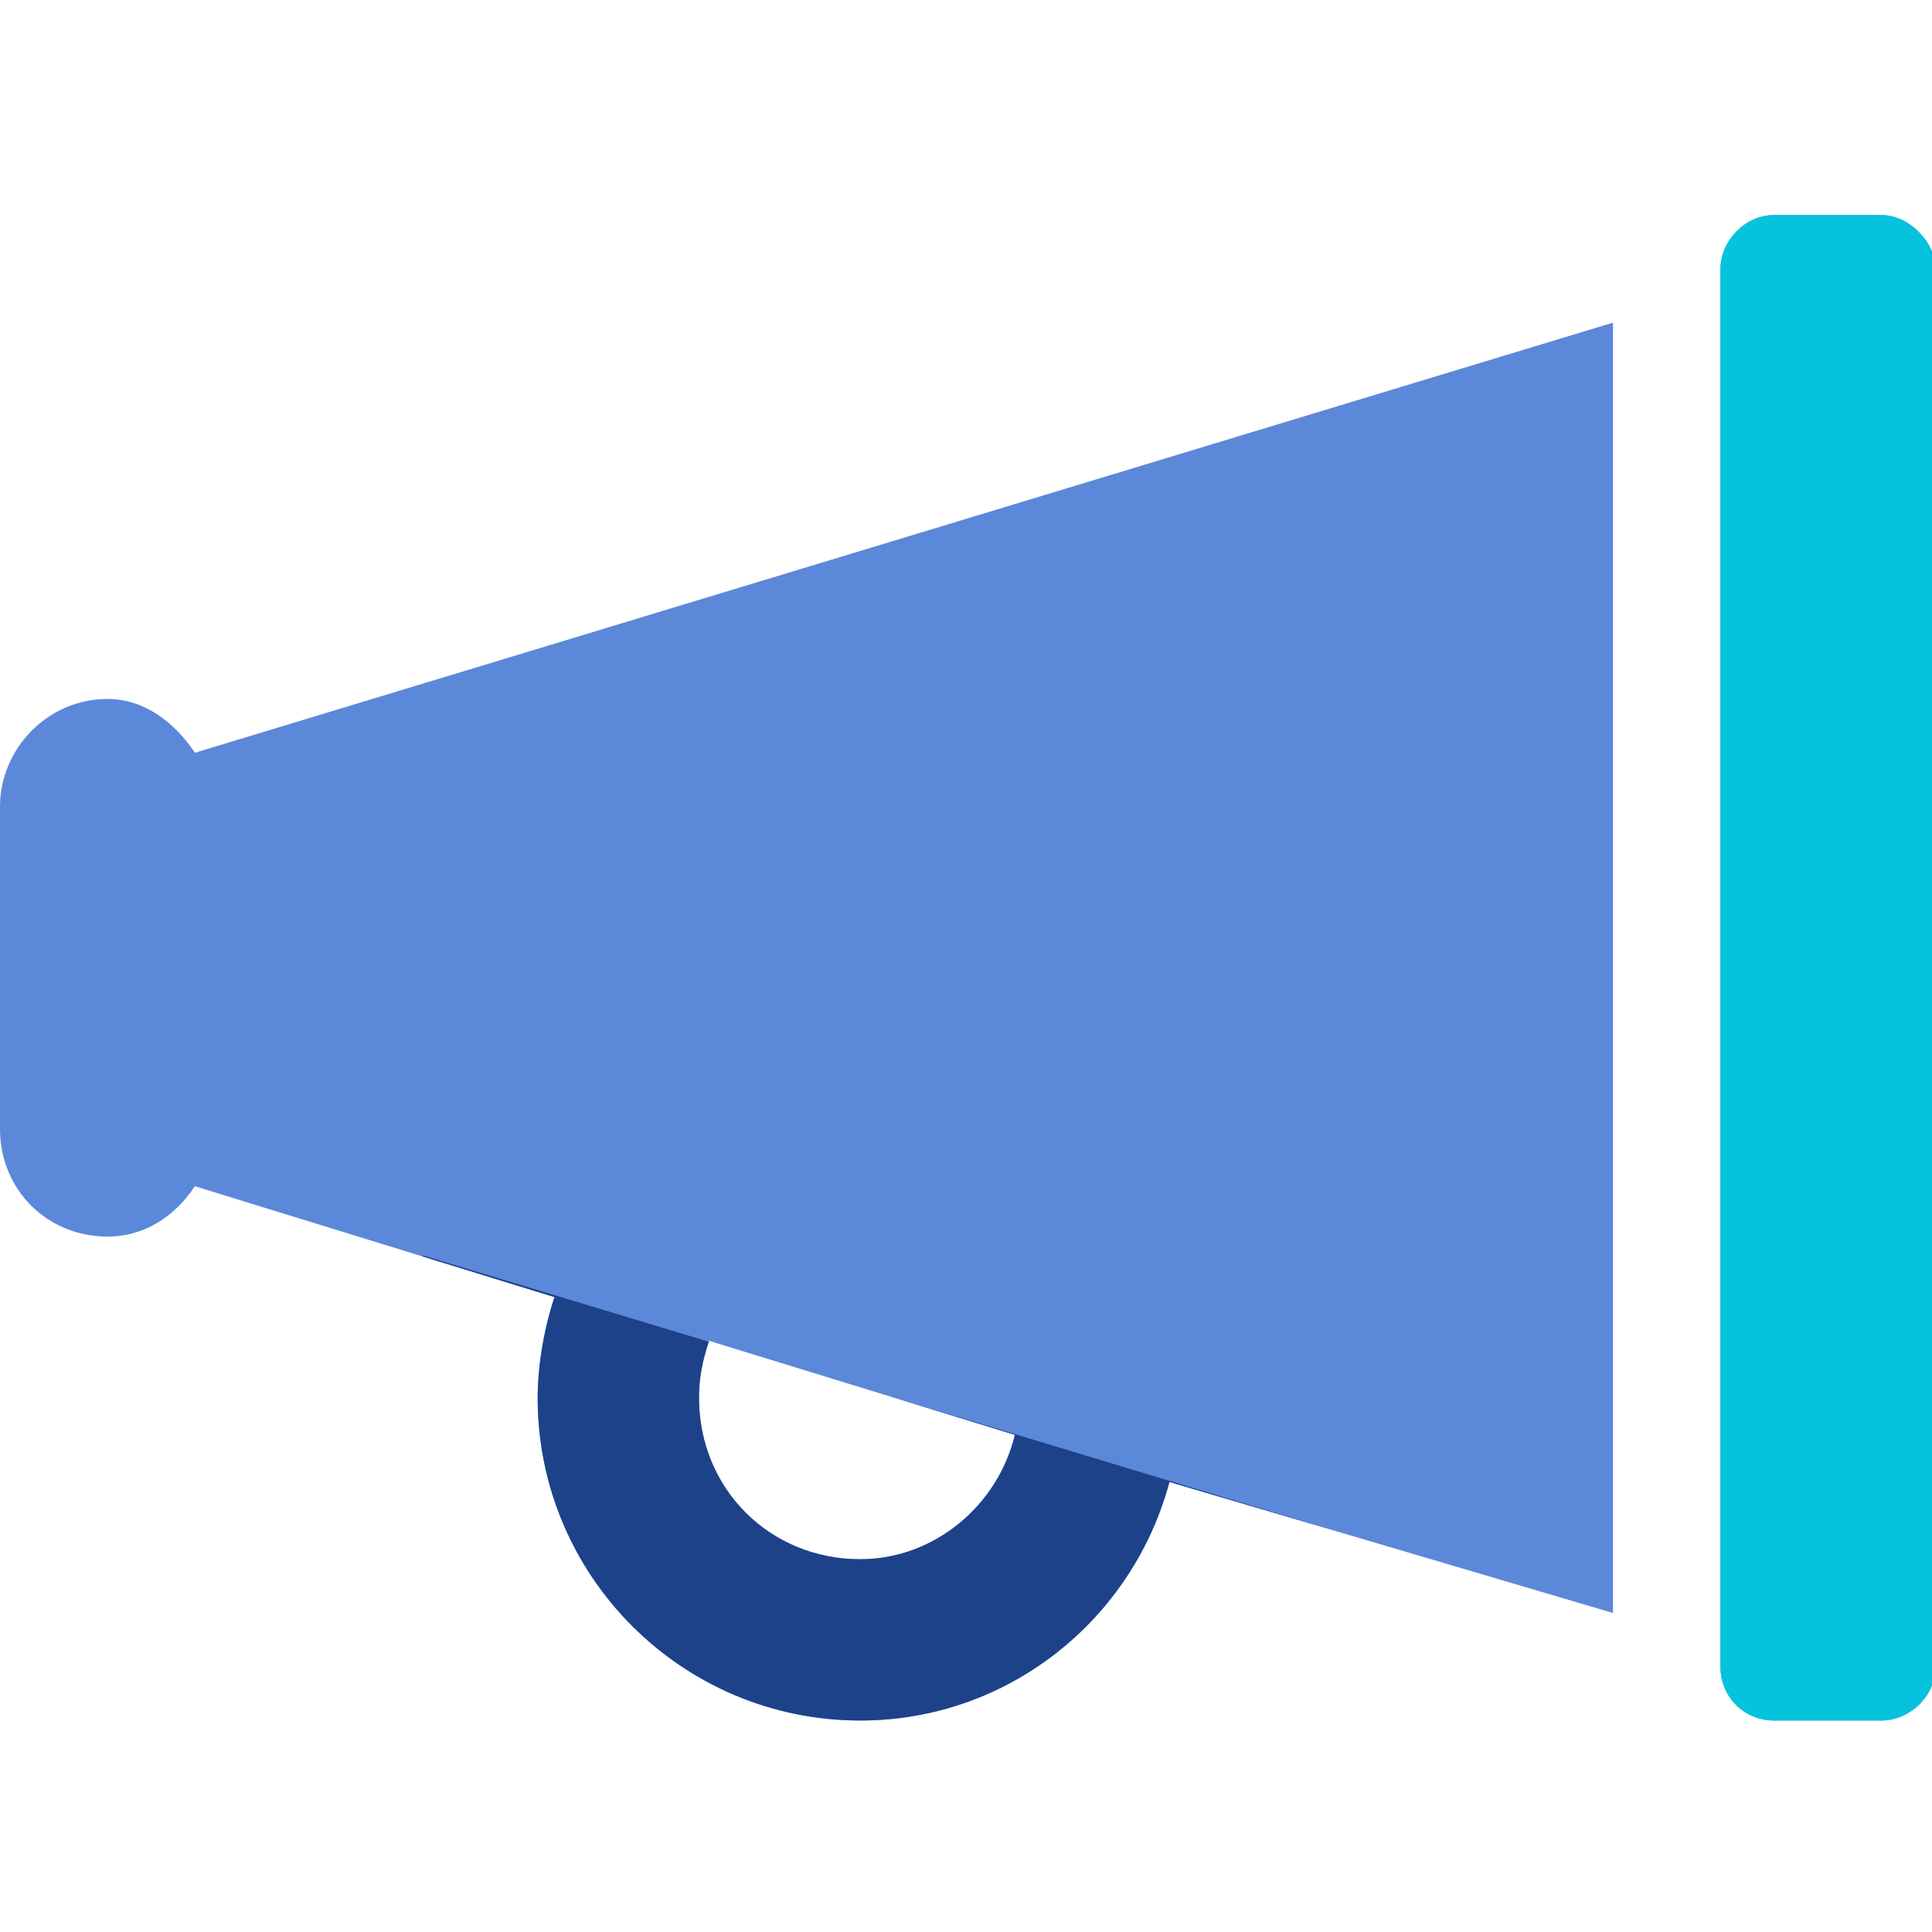 <svg width="32" height="32" viewBox="0 0 32 32" fill="none" xmlns="http://www.w3.org/2000/svg">
<g clip-path="url(#clip0_6674_75411)">
<path d="M1.781 11.577C0.779 11.577 0 12.412 0 13.358V18.701C0 19.703 0.779 20.482 1.781 20.482C2.393 20.482 2.894 20.148 3.228 19.648L9.184 21.484C9.017 21.985 8.905 22.597 8.905 23.154C8.905 26.104 11.299 28.497 14.248 28.497C16.697 28.497 18.757 26.827 19.369 24.545L26.716 26.716V5.344L3.228 12.468C2.894 11.967 2.393 11.577 1.781 11.577ZM11.744 22.208L16.809 23.766C16.53 24.935 15.473 25.826 14.248 25.826C12.746 25.826 11.577 24.657 11.577 23.154C11.577 22.82 11.633 22.542 11.744 22.208ZM31.168 3.562H29.387C28.886 3.562 28.497 4.008 28.497 4.453V27.607C28.497 28.108 28.886 28.497 29.387 28.497H31.168C31.614 28.497 32.059 28.108 32.059 27.607V4.453C32.059 4.008 31.614 3.562 31.168 3.562Z" fill="#5C88DA"/>
<path fill-rule="evenodd" clip-rule="evenodd" d="M22.009 25.325L22.009 25.324L14.711 23.12L16.81 23.766C16.531 24.935 15.474 25.826 14.249 25.826C12.747 25.826 11.578 24.657 11.578 23.154C11.578 22.825 11.632 22.55 11.74 22.223L7.005 20.794L7 20.811L9.184 21.484C9.018 21.985 8.906 22.597 8.906 23.154C8.906 26.104 11.3 28.497 14.249 28.497C16.698 28.497 18.758 26.827 19.37 24.546L22.009 25.325Z" fill="#1D4289"/>
<path fill-rule="evenodd" clip-rule="evenodd" d="M32.058 27.607V4.453C32.058 4.008 31.613 3.562 31.168 3.562H29.387C28.886 3.562 28.496 4.008 28.496 4.453V27.607C28.496 28.108 28.886 28.497 29.387 28.497H31.168C31.613 28.497 32.058 28.108 32.058 27.607Z" fill="#05C3DD"/>
</g>
<defs>
<clipPath id="clip0_6674_75411">
<rect width="32" height="32" fill="white"/>
</clipPath>
</defs>
</svg>

